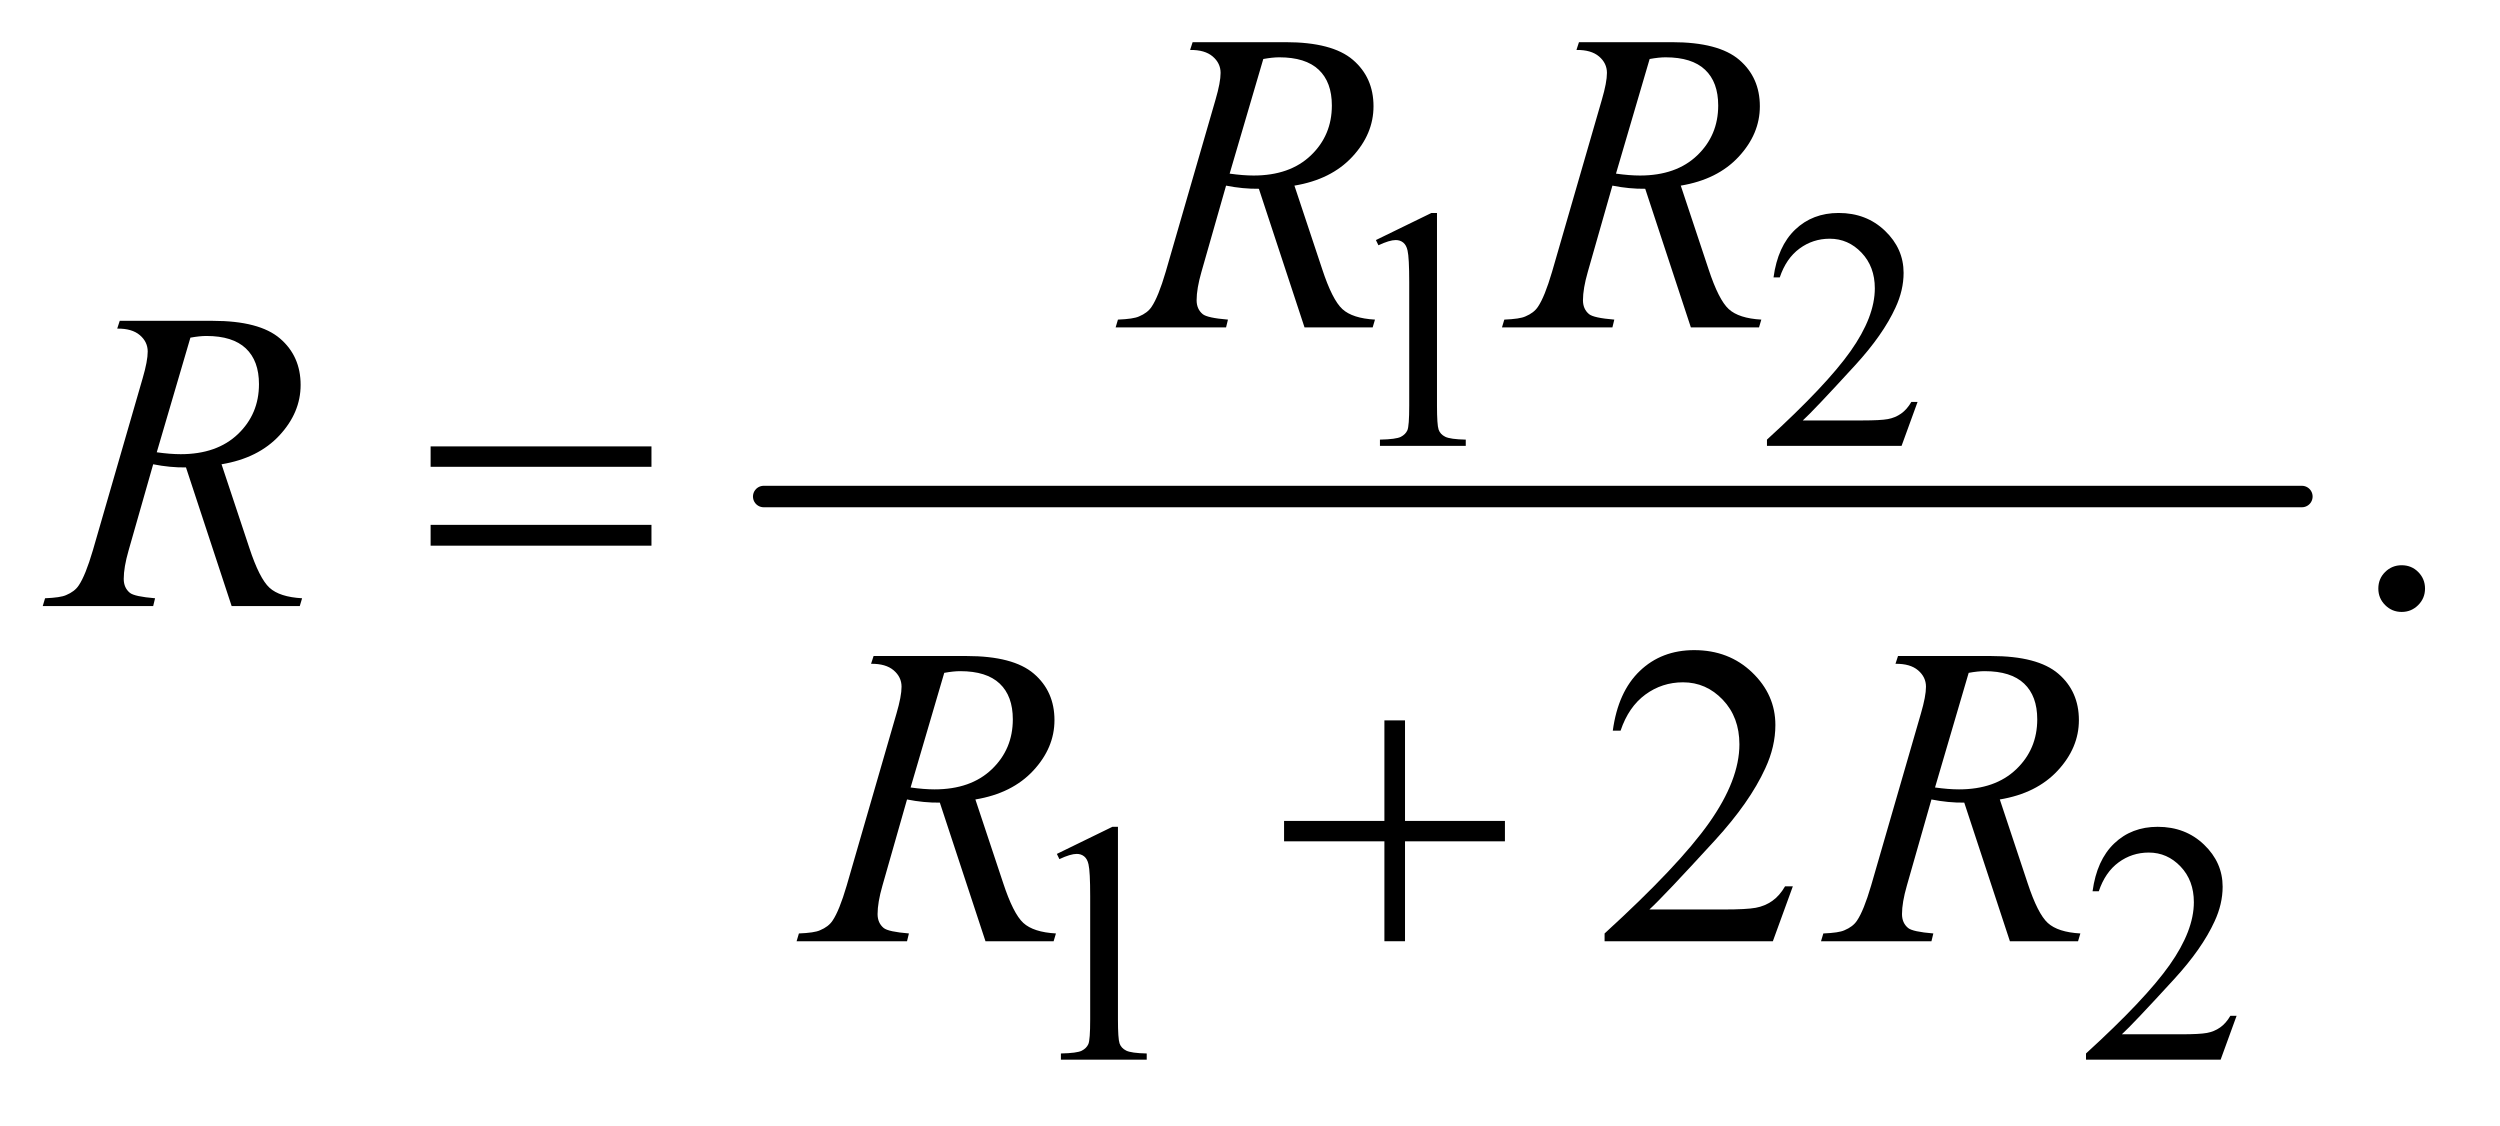 <?xml version="1.0" encoding="UTF-8"?>
<!DOCTYPE svg PUBLIC '-//W3C//DTD SVG 1.0//EN'
          'http://www.w3.org/TR/2001/REC-SVG-20010904/DTD/svg10.dtd'>
<svg stroke-dasharray="none" shape-rendering="auto" xmlns="http://www.w3.org/2000/svg" font-family="'Dialog'" text-rendering="auto" width="91" fill-opacity="1" color-interpolation="auto" color-rendering="auto" preserveAspectRatio="xMidYMid meet" font-size="12px" viewBox="0 0 91 41" fill="black" xmlns:xlink="http://www.w3.org/1999/xlink" stroke="black" image-rendering="auto" stroke-miterlimit="10" stroke-linecap="square" stroke-linejoin="miter" font-style="normal" stroke-width="1" height="41" stroke-dashoffset="0" font-weight="normal" stroke-opacity="1"
><!--Generated by the Batik Graphics2D SVG Generator--><defs id="genericDefs"
  /><g
  ><defs id="defs1"
    ><clipPath clipPathUnits="userSpaceOnUse" id="clipPath1"
      ><path d="M0.93 2.916 L58.321 2.916 L58.321 28.575 L0.93 28.575 L0.93 2.916 Z"
      /></clipPath
      ><clipPath clipPathUnits="userSpaceOnUse" id="clipPath2"
      ><path d="M29.707 93.176 L29.707 912.949 L1863.293 912.949 L1863.293 93.176 Z"
      /></clipPath
    ></defs
    ><g stroke-width="16" transform="scale(1.576,1.576) translate(-0.93,-2.916) matrix(0.031,0,0,0.031,0,0)" stroke-linejoin="round" stroke-linecap="round"
    ><line y2="464" fill="none" x1="599" clip-path="url(#clipPath2)" x2="1745" y1="464"
    /></g
    ><g transform="matrix(0.049,0,0,0.049,-1.465,-4.596)"
    ><path d="M1052 272.125 L1093.25 252 L1097.375 252 L1097.375 395.125 Q1097.375 409.375 1098.562 412.875 Q1099.75 416.375 1103.5 418.25 Q1107.25 420.125 1118.75 420.375 L1118.75 425 L1055 425 L1055 420.375 Q1067 420.125 1070.5 418.312 Q1074 416.5 1075.375 413.438 Q1076.75 410.375 1076.75 395.125 L1076.75 303.625 Q1076.75 285.125 1075.5 279.875 Q1074.625 275.875 1072.312 274 Q1070 272.125 1066.75 272.125 Q1062.125 272.125 1053.875 276 L1052 272.125 ZM1454.375 392.375 L1442.5 425 L1342.5 425 L1342.5 420.375 Q1386.625 380.125 1404.625 354.625 Q1422.625 329.125 1422.625 308 Q1422.625 291.875 1412.75 281.5 Q1402.875 271.125 1389.125 271.125 Q1376.625 271.125 1366.688 278.438 Q1356.75 285.75 1352 299.875 L1347.375 299.875 Q1350.5 276.75 1363.438 264.375 Q1376.375 252 1395.75 252 Q1416.375 252 1430.188 265.25 Q1444 278.5 1444 296.5 Q1444 309.375 1438 322.25 Q1428.75 342.5 1408 365.125 Q1376.875 399.125 1369.125 406.125 L1413.375 406.125 Q1426.875 406.125 1432.312 405.125 Q1437.75 404.125 1442.125 401.062 Q1446.5 398 1449.75 392.375 L1454.375 392.375 Z" stroke="none" clip-path="url(#clipPath2)"
    /></g
    ><g transform="matrix(0.049,0,0,0.049,-1.465,-4.596)"
    ><path d="M815 728.125 L856.25 708 L860.375 708 L860.375 851.125 Q860.375 865.375 861.562 868.875 Q862.75 872.375 866.5 874.25 Q870.25 876.125 881.75 876.375 L881.75 881 L818 881 L818 876.375 Q830 876.125 833.5 874.312 Q837 872.5 838.375 869.438 Q839.75 866.375 839.75 851.125 L839.75 759.625 Q839.75 741.125 838.5 735.875 Q837.625 731.875 835.312 730 Q833 728.125 829.75 728.125 Q825.125 728.125 816.875 732 L815 728.125 ZM1691.375 848.375 L1679.5 881 L1579.5 881 L1579.5 876.375 Q1623.625 836.125 1641.625 810.625 Q1659.625 785.125 1659.625 764 Q1659.625 747.875 1649.75 737.5 Q1639.875 727.125 1626.125 727.125 Q1613.625 727.125 1603.688 734.438 Q1593.75 741.75 1589 755.875 L1584.375 755.875 Q1587.5 732.75 1600.438 720.375 Q1613.375 708 1632.75 708 Q1653.375 708 1667.188 721.25 Q1681 734.5 1681 752.5 Q1681 765.375 1675 778.25 Q1665.75 798.5 1645 821.125 Q1613.875 855.125 1606.125 862.125 L1650.375 862.125 Q1663.875 862.125 1669.312 861.125 Q1674.75 860.125 1679.125 857.062 Q1683.5 854 1686.75 848.375 L1691.375 848.375 Z" stroke="none" clip-path="url(#clipPath2)"
    /></g
    ><g transform="matrix(0.049,0,0,0.049,-1.465,-4.596)"
    ><path d="M1814 513.688 Q1821.344 513.688 1826.344 518.766 Q1831.344 523.844 1831.344 531.031 Q1831.344 538.219 1826.266 543.297 Q1821.188 548.375 1814 548.375 Q1806.812 548.375 1801.734 543.297 Q1796.656 538.219 1796.656 531.031 Q1796.656 523.688 1801.734 518.688 Q1806.812 513.688 1814 513.688 Z" stroke="none" clip-path="url(#clipPath2)"
    /></g
    ><g transform="matrix(0.049,0,0,0.049,-1.465,-4.596)"
    ><path d="M1361.719 752.219 L1346.875 793 L1221.875 793 L1221.875 787.219 Q1277.031 736.906 1299.531 705.031 Q1322.031 673.156 1322.031 646.75 Q1322.031 626.594 1309.688 613.625 Q1297.344 600.656 1280.156 600.656 Q1264.531 600.656 1252.109 609.797 Q1239.688 618.938 1233.75 636.594 L1227.969 636.594 Q1231.875 607.688 1248.047 592.219 Q1264.219 576.75 1288.438 576.75 Q1314.219 576.75 1331.484 593.312 Q1348.75 609.875 1348.75 632.375 Q1348.75 648.469 1341.25 664.562 Q1329.688 689.875 1303.75 718.156 Q1264.844 760.656 1255.156 769.406 L1310.469 769.406 Q1327.344 769.406 1334.141 768.156 Q1340.938 766.906 1346.406 763.078 Q1351.875 759.25 1355.938 752.219 L1361.719 752.219 Z" stroke="none" clip-path="url(#clipPath2)"
    /></g
    ><g transform="matrix(0.049,0,0,0.049,-1.465,-4.596)"
    ><path d="M998.969 337 L965.062 234.031 Q953.188 234.188 940.688 231.688 L922.406 295.75 Q918.812 308.25 918.812 316.844 Q918.812 323.406 923.344 327.156 Q926.781 329.969 942.094 331.219 L940.688 337 L858.656 337 L860.375 331.219 Q871.938 330.75 876 328.875 Q882.406 326.219 885.375 321.688 Q890.375 314.344 895.844 295.75 L932.875 167.781 Q936.625 154.969 936.625 147.938 Q936.625 140.75 930.766 135.75 Q924.906 130.75 913.969 130.906 L915.844 125.125 L984.906 125.125 Q1019.594 125.125 1034.906 138.25 Q1050.219 151.375 1050.219 172.781 Q1050.219 193.25 1034.516 210.203 Q1018.812 227.156 991.469 231.688 L1012.094 293.719 Q1019.594 316.531 1027.094 323.406 Q1034.594 330.281 1051.312 331.219 L1049.594 337 L998.969 337 ZM943.344 222.781 Q953.344 224.188 961.156 224.188 Q988.031 224.188 1003.656 209.266 Q1019.281 194.344 1019.281 172.156 Q1019.281 154.812 1009.516 145.594 Q999.75 136.375 980.219 136.375 Q975.219 136.375 968.344 137.625 L943.344 222.781 ZM1285.969 337 L1252.062 234.031 Q1240.188 234.188 1227.688 231.688 L1209.406 295.75 Q1205.812 308.25 1205.812 316.844 Q1205.812 323.406 1210.344 327.156 Q1213.781 329.969 1229.094 331.219 L1227.688 337 L1145.656 337 L1147.375 331.219 Q1158.938 330.75 1163 328.875 Q1169.406 326.219 1172.375 321.688 Q1177.375 314.344 1182.844 295.75 L1219.875 167.781 Q1223.625 154.969 1223.625 147.938 Q1223.625 140.75 1217.766 135.75 Q1211.906 130.75 1200.969 130.906 L1202.844 125.125 L1271.906 125.125 Q1306.594 125.125 1321.906 138.25 Q1337.219 151.375 1337.219 172.781 Q1337.219 193.25 1321.516 210.203 Q1305.812 227.156 1278.469 231.688 L1299.094 293.719 Q1306.594 316.531 1314.094 323.406 Q1321.594 330.281 1338.312 331.219 L1336.594 337 L1285.969 337 ZM1230.344 222.781 Q1240.344 224.188 1248.156 224.188 Q1275.031 224.188 1290.656 209.266 Q1306.281 194.344 1306.281 172.156 Q1306.281 154.812 1296.516 145.594 Q1286.75 136.375 1267.219 136.375 Q1262.219 136.375 1255.344 137.625 L1230.344 222.781 Z" stroke="none" clip-path="url(#clipPath2)"
    /></g
    ><g transform="matrix(0.049,0,0,0.049,-1.465,-4.596)"
    ><path d="M201.969 544 L168.062 441.031 Q156.188 441.188 143.688 438.688 L125.406 502.75 Q121.812 515.25 121.812 523.844 Q121.812 530.406 126.344 534.156 Q129.781 536.969 145.094 538.219 L143.688 544 L61.656 544 L63.375 538.219 Q74.938 537.75 79 535.875 Q85.406 533.219 88.375 528.688 Q93.375 521.344 98.844 502.75 L135.875 374.781 Q139.625 361.969 139.625 354.938 Q139.625 347.75 133.766 342.75 Q127.906 337.75 116.969 337.906 L118.844 332.125 L187.906 332.125 Q222.594 332.125 237.906 345.25 Q253.219 358.375 253.219 379.781 Q253.219 400.25 237.516 417.203 Q221.812 434.156 194.469 438.688 L215.094 500.719 Q222.594 523.531 230.094 530.406 Q237.594 537.281 254.312 538.219 L252.594 544 L201.969 544 ZM146.344 429.781 Q156.344 431.188 164.156 431.188 Q191.031 431.188 206.656 416.266 Q222.281 401.344 222.281 379.156 Q222.281 361.812 212.516 352.594 Q202.75 343.375 183.219 343.375 Q178.219 343.375 171.344 344.625 L146.344 429.781 Z" stroke="none" clip-path="url(#clipPath2)"
    /></g
    ><g transform="matrix(0.049,0,0,0.049,-1.465,-4.596)"
    ><path d="M761.969 793 L728.062 690.031 Q716.188 690.188 703.688 687.688 L685.406 751.75 Q681.812 764.25 681.812 772.844 Q681.812 779.406 686.344 783.156 Q689.781 785.969 705.094 787.219 L703.688 793 L621.656 793 L623.375 787.219 Q634.938 786.75 639 784.875 Q645.406 782.219 648.375 777.688 Q653.375 770.344 658.844 751.75 L695.875 623.781 Q699.625 610.969 699.625 603.938 Q699.625 596.75 693.766 591.75 Q687.906 586.75 676.969 586.906 L678.844 581.125 L747.906 581.125 Q782.594 581.125 797.906 594.25 Q813.219 607.375 813.219 628.781 Q813.219 649.25 797.516 666.203 Q781.812 683.156 754.469 687.688 L775.094 749.719 Q782.594 772.531 790.094 779.406 Q797.594 786.281 814.312 787.219 L812.594 793 L761.969 793 ZM706.344 678.781 Q716.344 680.188 724.156 680.188 Q751.031 680.188 766.656 665.266 Q782.281 650.344 782.281 628.156 Q782.281 610.812 772.516 601.594 Q762.75 592.375 743.219 592.375 Q738.219 592.375 731.344 593.625 L706.344 678.781 ZM1522.969 793 L1489.062 690.031 Q1477.188 690.188 1464.688 687.688 L1446.406 751.75 Q1442.812 764.25 1442.812 772.844 Q1442.812 779.406 1447.344 783.156 Q1450.781 785.969 1466.094 787.219 L1464.688 793 L1382.656 793 L1384.375 787.219 Q1395.938 786.75 1400 784.875 Q1406.406 782.219 1409.375 777.688 Q1414.375 770.344 1419.844 751.75 L1456.875 623.781 Q1460.625 610.969 1460.625 603.938 Q1460.625 596.75 1454.766 591.75 Q1448.906 586.75 1437.969 586.906 L1439.844 581.125 L1508.906 581.125 Q1543.594 581.125 1558.906 594.25 Q1574.219 607.375 1574.219 628.781 Q1574.219 649.25 1558.516 666.203 Q1542.812 683.156 1515.469 687.688 L1536.094 749.719 Q1543.594 772.531 1551.094 779.406 Q1558.594 786.281 1575.312 787.219 L1573.594 793 L1522.969 793 ZM1467.344 678.781 Q1477.344 680.188 1485.156 680.188 Q1512.031 680.188 1527.656 665.266 Q1543.281 650.344 1543.281 628.156 Q1543.281 610.812 1533.516 601.594 Q1523.75 592.375 1504.219 592.375 Q1499.219 592.375 1492.344 593.625 L1467.344 678.781 Z" stroke="none" clip-path="url(#clipPath2)"
    /></g
    ><g transform="matrix(0.049,0,0,0.049,-1.465,-4.596)"
    ><path d="M349.781 425.406 L513.844 425.406 L513.844 440.562 L349.781 440.562 L349.781 425.406 ZM349.781 483.688 L513.844 483.688 L513.844 499.156 L349.781 499.156 L349.781 483.688 Z" stroke="none" clip-path="url(#clipPath2)"
    /></g
    ><g transform="matrix(0.049,0,0,0.049,-1.465,-4.596)"
    ><path d="M1058.312 628.938 L1073.625 628.938 L1073.625 703.625 L1147.844 703.625 L1147.844 718.781 L1073.625 718.781 L1073.625 793 L1058.312 793 L1058.312 718.781 L983.781 718.781 L983.781 703.625 L1058.312 703.625 L1058.312 628.938 Z" stroke="none" clip-path="url(#clipPath2)"
    /></g
  ></g
></svg
>
